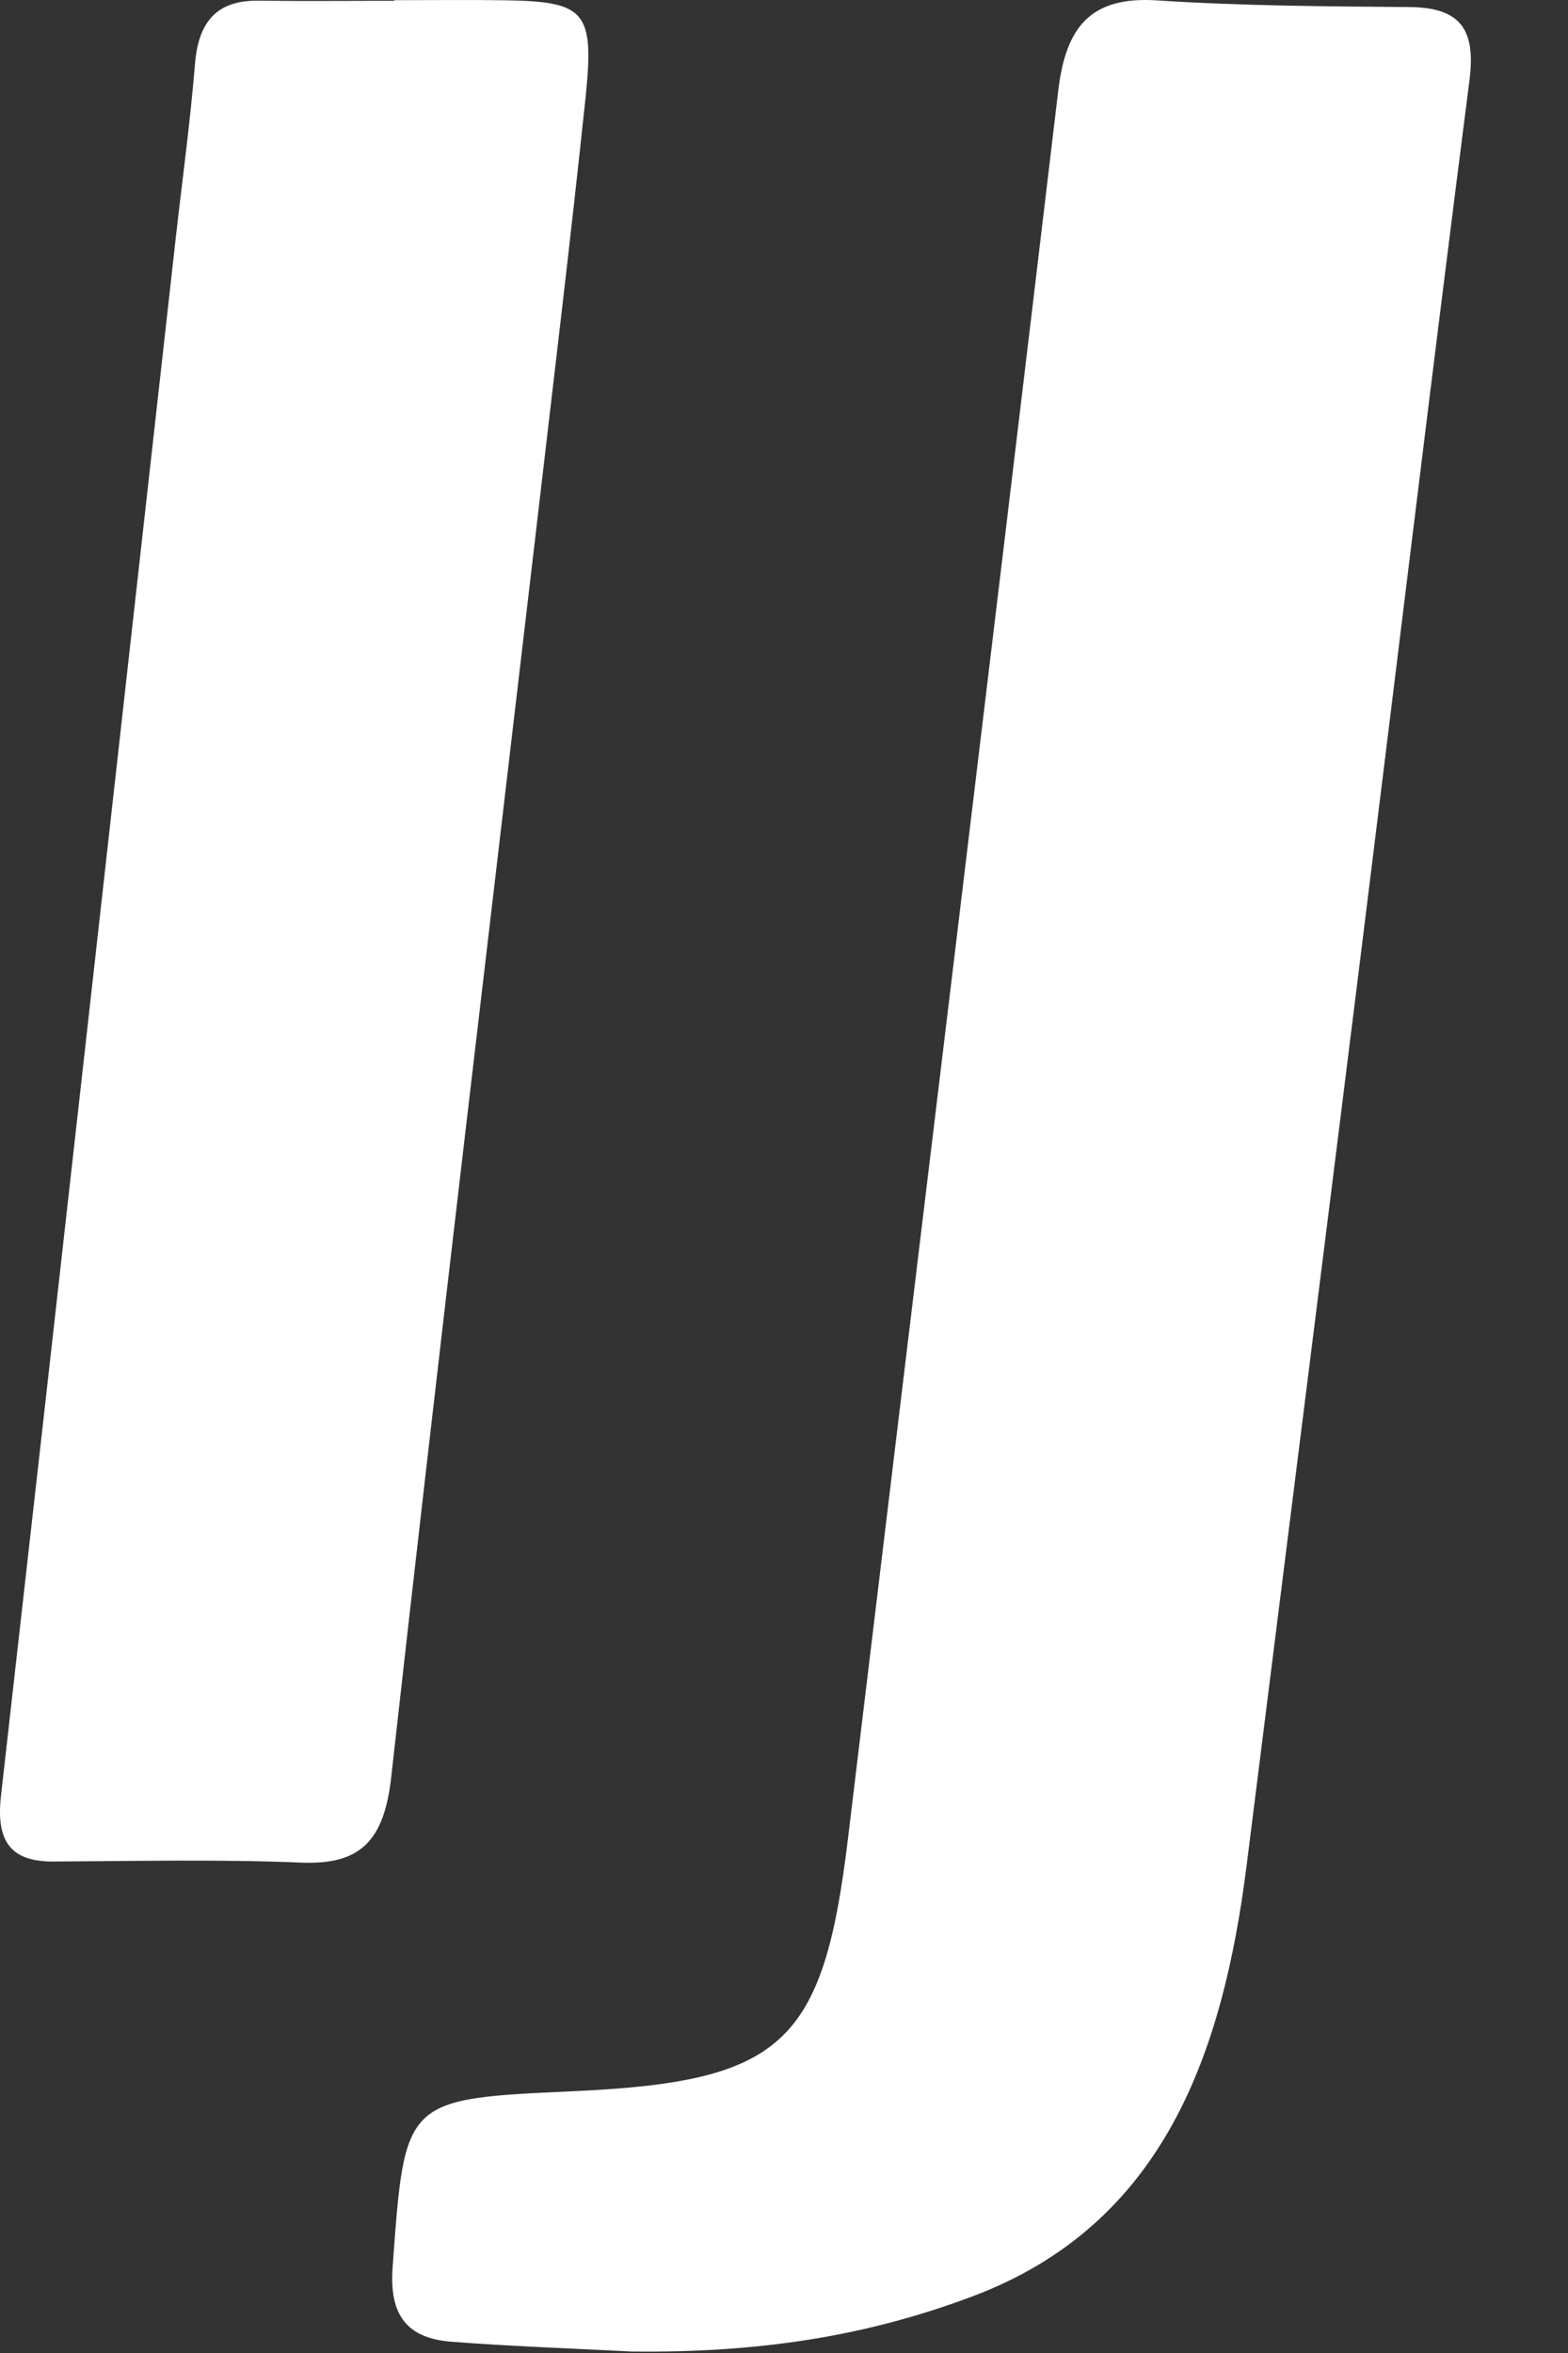 <?xml version="1.0" encoding="utf-8"?>
<svg width="16px" height="24px" viewBox="0 0 16 24" version="1.1" xmlns:xlink="http://www.w3.org/1999/xlink" xmlns="http://www.w3.org/2000/svg">
  <rect x="0" y="0" width="16" height="24" fill="#333333" stroke="none"/>
  <g id="Group-3">
    <path d="M6.445 23.985C5.832 23.953 5.217 23.932 4.605 23.885C4.157 23.85 3.971 23.618 4.006 23.13C4.131 21.409 4.117 21.408 5.849 21.33C7.99 21.233 8.401 20.849 8.654 18.743C9.369 12.802 10.093 6.862 10.799 0.92C10.876 0.28 11.124 -0.04 11.806 0.004C12.661 0.06 13.518 0.065 14.375 0.072C14.893 0.075 15.062 0.289 14.995 0.815C14.606 3.848 14.241 6.885 13.863 9.92C13.485 12.955 13.102 15.989 12.721 19.024C12.479 20.94 11.877 22.687 9.927 23.421C8.84 23.83 7.746 24 6.445 23.985C6.434 23.933 6.457 24.037 6.445 23.985" id="Fill-1" fill="#FFFFFF" fill-rule="evenodd" stroke="none" />
    <path d="M4.022 0.002C4.401 0.002 4.779 -0.003 5.157 0.003C5.973 0.016 6.067 0.113 5.975 0.997C5.818 2.487 5.637 3.976 5.464 5.464C4.97 9.683 4.464 13.902 3.992 18.125C3.92 18.778 3.676 19.024 3.071 18.998C2.232 18.963 1.389 18.983 0.549 18.987C0.111 18.99 -0.043 18.785 0.01 18.317C0.609 13.028 1.199 7.739 1.791 2.449C1.858 1.85 1.941 1.25 1.99 0.649C2.026 0.21 2.223 0.002 2.635 0.007C3.097 0.013 3.56 0.008 4.022 0.008L4.022 0.002Z" id="Fill-3" fill="#FFFFFF" fill-rule="evenodd" stroke="none" />
  </g>
</svg>